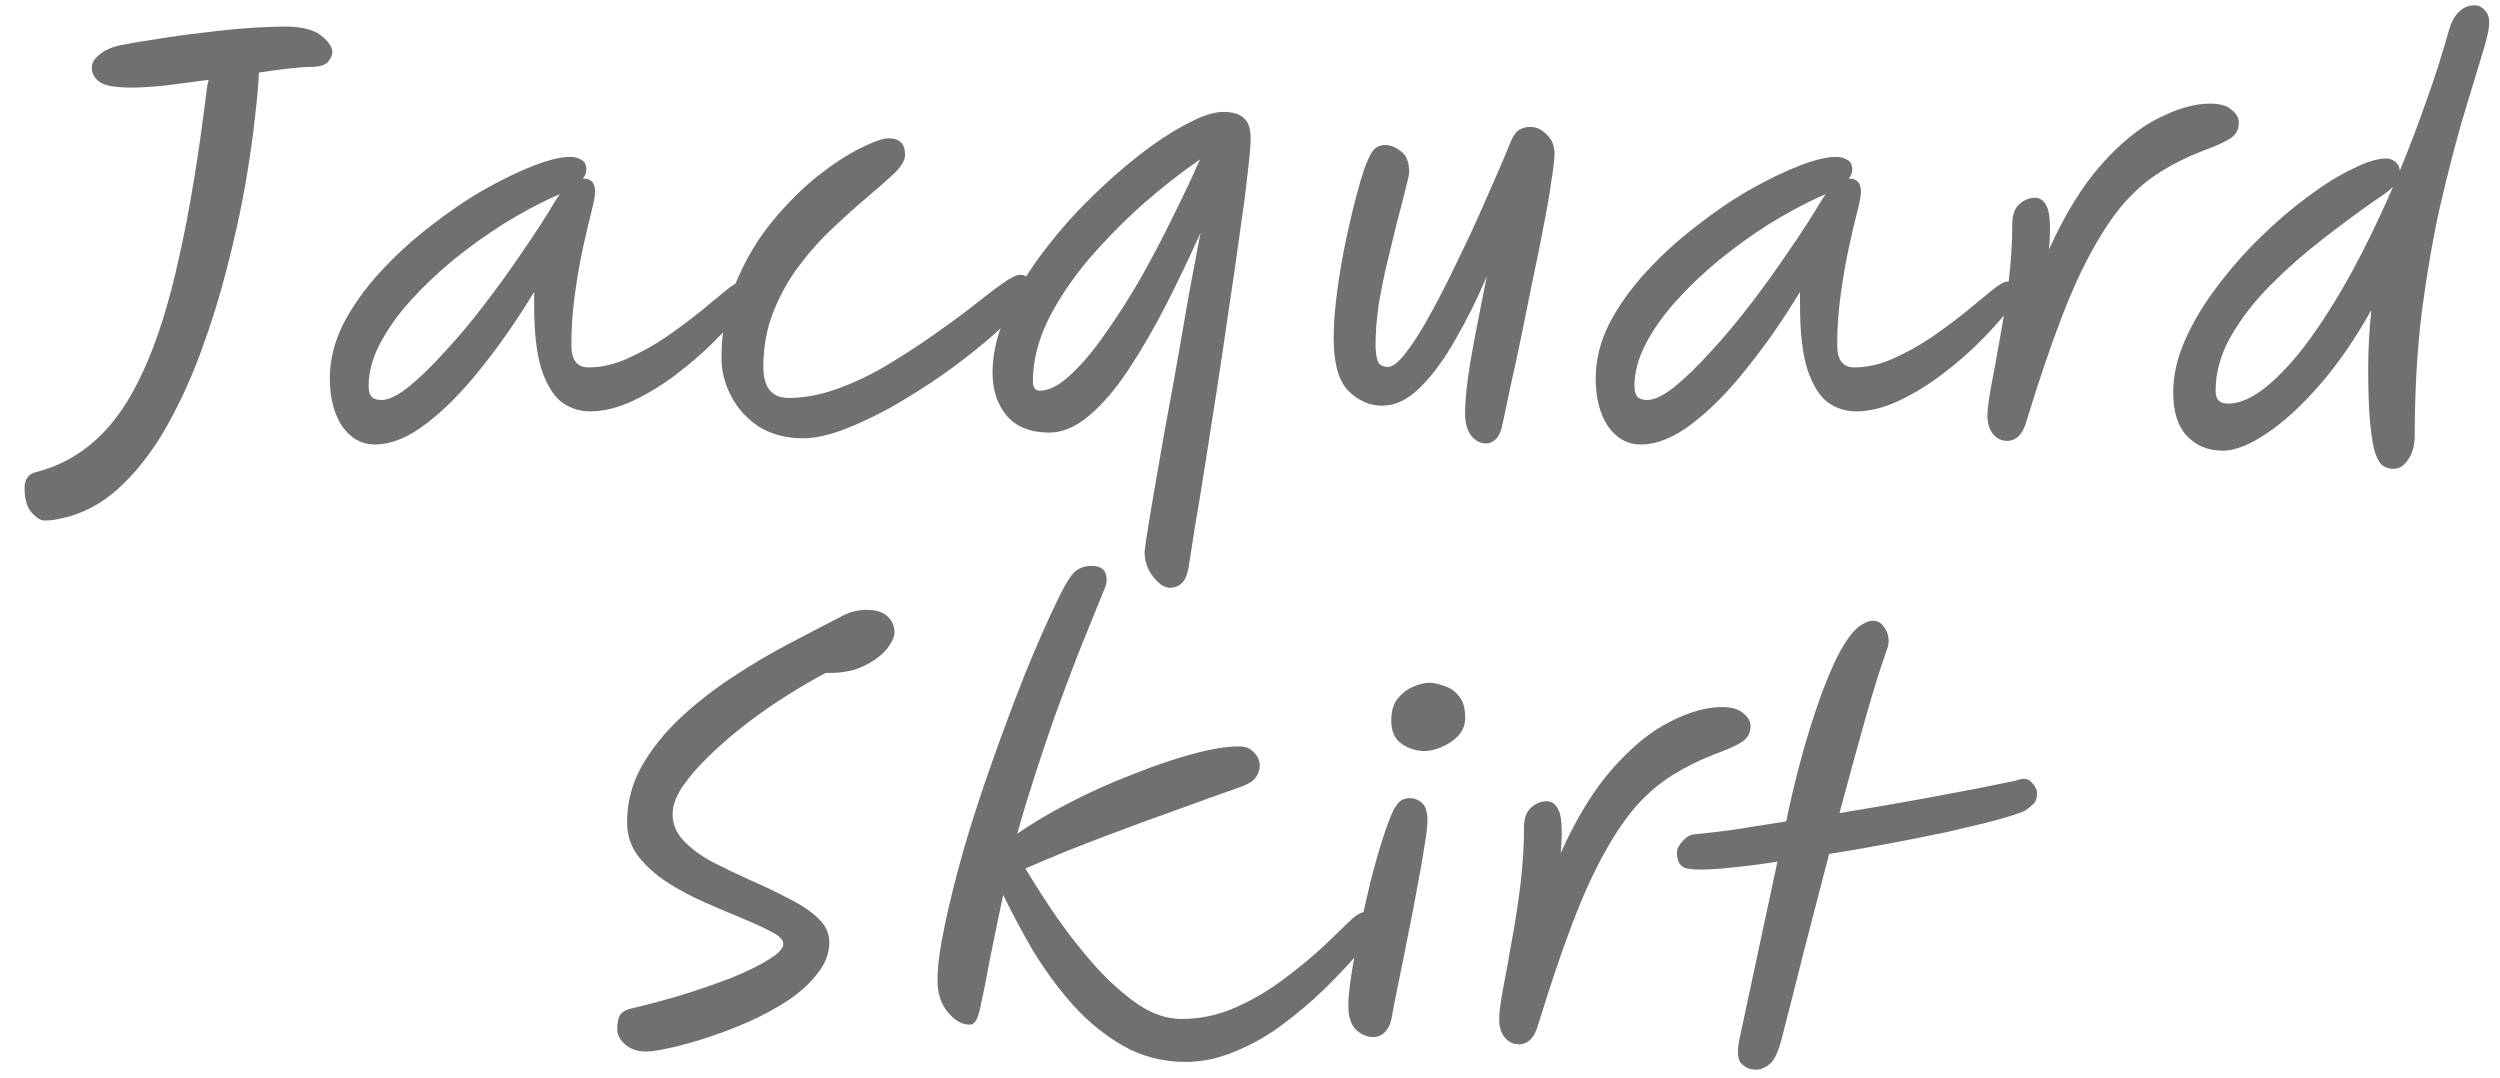 <svg width="58" height="25" viewBox="0 0 58 25" fill="none" xmlns="http://www.w3.org/2000/svg">
<path d="M39.208 20.16C38.992 20.144 38.892 20.004 38.908 19.74C38.916 19.676 38.96 19.6 39.04 19.512C39.12 19.416 39.212 19.364 39.316 19.356C39.564 19.332 39.868 19.296 40.228 19.248C40.596 19.192 41 19.128 41.44 19.056C41.52 18.664 41.616 18.252 41.728 17.82C41.84 17.388 41.964 16.968 42.1 16.56C42.236 16.144 42.38 15.768 42.532 15.432C42.684 15.096 42.844 14.832 43.012 14.64C43.1 14.552 43.18 14.492 43.252 14.46C43.324 14.42 43.388 14.4 43.444 14.4C43.556 14.4 43.644 14.448 43.708 14.544C43.78 14.64 43.816 14.748 43.816 14.868C43.816 14.932 43.804 14.996 43.78 15.06C43.62 15.508 43.448 16.06 43.264 16.716C43.08 17.372 42.884 18.088 42.676 18.864C43.412 18.744 44.148 18.616 44.884 18.48C45.62 18.344 46.252 18.22 46.78 18.108C46.932 18.044 47.048 18.056 47.128 18.144C47.216 18.232 47.26 18.32 47.26 18.408C47.26 18.52 47.228 18.604 47.164 18.66C47.108 18.716 47.048 18.764 46.984 18.804L46.972 18.816C46.812 18.88 46.572 18.956 46.252 19.044C45.932 19.124 45.564 19.212 45.148 19.308C44.732 19.396 44.288 19.484 43.816 19.572C43.352 19.66 42.892 19.74 42.436 19.812C42.252 20.516 42.064 21.24 41.872 21.984C41.688 22.72 41.504 23.444 41.32 24.156C41.24 24.444 41.148 24.624 41.044 24.696C40.948 24.776 40.844 24.816 40.732 24.816C40.604 24.816 40.492 24.768 40.396 24.672C40.308 24.576 40.296 24.38 40.36 24.084L41.236 19.992C40.756 20.064 40.332 20.116 39.964 20.148C39.604 20.18 39.352 20.184 39.208 20.16Z" fill="#707070"/>
<path d="M35.237 24.228C35.109 24.228 35.001 24.176 34.913 24.072C34.825 23.968 34.781 23.824 34.781 23.64C34.781 23.504 34.809 23.28 34.865 22.968C34.929 22.648 34.997 22.276 35.069 21.852C35.149 21.428 35.217 20.988 35.273 20.532C35.329 20.068 35.357 19.624 35.357 19.2C35.357 18.992 35.409 18.84 35.513 18.744C35.625 18.64 35.749 18.588 35.885 18.588C36.013 18.588 36.109 18.668 36.173 18.828C36.237 18.988 36.249 19.308 36.209 19.788C36.577 18.972 36.981 18.316 37.421 17.82C37.869 17.316 38.313 16.956 38.753 16.74C39.193 16.516 39.589 16.404 39.941 16.404C40.173 16.404 40.341 16.452 40.445 16.548C40.557 16.636 40.613 16.736 40.613 16.848C40.613 17 40.549 17.12 40.421 17.208C40.301 17.288 40.089 17.384 39.785 17.496C39.433 17.632 39.109 17.792 38.813 17.976C38.525 18.152 38.249 18.384 37.985 18.672C37.729 18.96 37.477 19.328 37.229 19.776C36.981 20.216 36.733 20.76 36.485 21.408C36.237 22.056 35.973 22.836 35.693 23.748C35.645 23.924 35.581 24.048 35.501 24.12C35.429 24.192 35.341 24.228 35.237 24.228Z" fill="#707070"/>
<path d="M31.869 24.06C31.717 24.06 31.581 24.004 31.461 23.892C31.341 23.772 31.281 23.588 31.281 23.34C31.281 23.164 31.305 22.92 31.353 22.608C31.401 22.288 31.465 21.94 31.545 21.564C31.625 21.188 31.709 20.816 31.797 20.448C31.893 20.072 31.989 19.736 32.085 19.44C32.181 19.144 32.265 18.924 32.337 18.78C32.401 18.668 32.461 18.596 32.517 18.564C32.581 18.532 32.641 18.516 32.697 18.516C32.809 18.516 32.905 18.552 32.985 18.624C33.073 18.696 33.117 18.836 33.117 19.044C33.117 19.164 33.093 19.364 33.045 19.644C33.005 19.916 32.949 20.236 32.877 20.604C32.813 20.964 32.741 21.336 32.661 21.72C32.589 22.096 32.517 22.456 32.445 22.8C32.373 23.144 32.317 23.432 32.277 23.664C32.245 23.792 32.189 23.892 32.109 23.964C32.037 24.028 31.957 24.06 31.869 24.06ZM33.045 17.424C32.861 17.424 32.685 17.368 32.517 17.256C32.357 17.144 32.277 16.964 32.277 16.716C32.277 16.508 32.325 16.34 32.421 16.212C32.525 16.084 32.645 15.992 32.781 15.936C32.925 15.872 33.049 15.84 33.153 15.84C33.257 15.84 33.373 15.864 33.501 15.912C33.637 15.952 33.753 16.032 33.849 16.152C33.945 16.264 33.993 16.432 33.993 16.656C33.993 16.808 33.941 16.944 33.837 17.064C33.733 17.176 33.605 17.264 33.453 17.328C33.309 17.392 33.173 17.424 33.045 17.424Z" fill="#707070"/>
<path d="M27.498 24.636C26.978 24.636 26.498 24.512 26.058 24.264C25.626 24.016 25.234 23.696 24.882 23.304C24.538 22.912 24.23 22.492 23.958 22.044C23.694 21.588 23.466 21.16 23.274 20.76C23.138 21.408 23.03 21.932 22.95 22.332C22.878 22.732 22.818 23.036 22.77 23.244C22.73 23.452 22.69 23.592 22.65 23.664C22.61 23.736 22.558 23.772 22.494 23.772C22.318 23.772 22.15 23.676 21.99 23.484C21.83 23.292 21.75 23.044 21.75 22.74C21.75 22.42 21.806 21.996 21.918 21.468C22.03 20.932 22.178 20.34 22.362 19.692C22.554 19.036 22.774 18.36 23.022 17.664C23.27 16.96 23.526 16.276 23.79 15.612C24.062 14.94 24.334 14.328 24.606 13.776C24.742 13.504 24.858 13.328 24.954 13.248C25.058 13.168 25.182 13.128 25.326 13.128C25.558 13.128 25.674 13.236 25.674 13.452C25.674 13.532 25.65 13.62 25.602 13.716C25.562 13.812 25.518 13.92 25.47 14.04C25.326 14.392 25.166 14.788 24.99 15.228C24.822 15.668 24.65 16.128 24.474 16.608C24.306 17.088 24.146 17.564 23.994 18.036C23.842 18.508 23.71 18.944 23.598 19.344C23.942 19.104 24.346 18.864 24.81 18.624C25.274 18.384 25.754 18.168 26.25 17.976C26.746 17.776 27.214 17.616 27.654 17.496C28.094 17.376 28.458 17.316 28.746 17.316C28.898 17.316 29.014 17.364 29.094 17.46C29.182 17.548 29.226 17.648 29.226 17.76C29.226 17.848 29.198 17.936 29.142 18.024C29.094 18.104 28.99 18.176 28.83 18.24C28.302 18.424 27.778 18.612 27.258 18.804C26.738 18.988 26.194 19.188 25.626 19.404C25.066 19.612 24.454 19.86 23.79 20.148C23.998 20.5 24.242 20.88 24.522 21.288C24.802 21.688 25.102 22.068 25.422 22.428C25.742 22.78 26.07 23.072 26.406 23.304C26.742 23.528 27.078 23.64 27.414 23.64C27.854 23.64 28.278 23.548 28.686 23.364C29.094 23.18 29.47 22.956 29.814 22.692C30.166 22.428 30.474 22.172 30.738 21.924C31.002 21.668 31.21 21.468 31.362 21.324C31.442 21.252 31.514 21.204 31.578 21.18C31.65 21.148 31.714 21.132 31.77 21.132C31.882 21.132 31.958 21.192 31.998 21.312C32.046 21.424 32.006 21.548 31.878 21.684C31.782 21.796 31.634 21.968 31.434 22.2C31.234 22.432 30.99 22.688 30.702 22.968C30.422 23.24 30.11 23.504 29.766 23.76C29.43 24.016 29.066 24.224 28.674 24.384C28.29 24.552 27.898 24.636 27.498 24.636Z" fill="#707070"/>
<path d="M14.992 24.396C14.792 24.396 14.628 24.34 14.5 24.228C14.38 24.124 14.32 24.008 14.32 23.88C14.32 23.736 14.34 23.628 14.38 23.556C14.428 23.476 14.528 23.42 14.68 23.388C15.056 23.3 15.444 23.196 15.844 23.076C16.252 22.948 16.632 22.816 16.984 22.68C17.336 22.536 17.62 22.396 17.836 22.26C18.06 22.124 18.172 22.004 18.172 21.9C18.172 21.804 18.084 21.712 17.908 21.624C17.732 21.528 17.508 21.424 17.236 21.312C16.964 21.2 16.672 21.076 16.36 20.94C16.048 20.804 15.756 20.648 15.484 20.472C15.212 20.296 14.988 20.096 14.812 19.872C14.636 19.64 14.548 19.376 14.548 19.08C14.548 18.616 14.66 18.184 14.884 17.784C15.116 17.376 15.416 17 15.784 16.656C16.152 16.312 16.556 15.996 16.996 15.708C17.444 15.412 17.884 15.152 18.316 14.928C18.756 14.696 19.148 14.492 19.492 14.316C19.604 14.252 19.712 14.208 19.816 14.184C19.92 14.16 20.012 14.148 20.092 14.148C20.324 14.148 20.492 14.2 20.596 14.304C20.7 14.408 20.752 14.528 20.752 14.664C20.752 14.776 20.692 14.908 20.572 15.06C20.452 15.204 20.28 15.332 20.056 15.444C19.832 15.556 19.564 15.612 19.252 15.612H19.156C18.884 15.756 18.588 15.928 18.268 16.128C17.948 16.328 17.632 16.548 17.32 16.788C17.008 17.028 16.72 17.276 16.456 17.532C16.2 17.78 15.992 18.02 15.832 18.252C15.68 18.484 15.604 18.696 15.604 18.888C15.604 19.12 15.692 19.328 15.868 19.512C16.044 19.696 16.268 19.86 16.54 20.004C16.82 20.148 17.112 20.288 17.416 20.424C17.728 20.56 18.02 20.7 18.292 20.844C18.572 20.98 18.8 21.132 18.976 21.3C19.152 21.46 19.24 21.648 19.24 21.864C19.24 22.112 19.152 22.348 18.976 22.572C18.808 22.796 18.584 23.004 18.304 23.196C18.024 23.38 17.716 23.548 17.38 23.7C17.052 23.844 16.728 23.968 16.408 24.072C16.088 24.176 15.8 24.256 15.544 24.312C15.296 24.368 15.112 24.396 14.992 24.396Z" fill="#707070"/>
<path d="M55.674 3.964C55.89 3.444 56.094 2.908 56.286 2.356C56.486 1.804 56.666 1.24 56.826 0.664C56.874 0.504 56.946 0.376 57.042 0.28C57.146 0.176 57.266 0.124 57.402 0.124C57.498 0.124 57.578 0.16 57.642 0.232C57.714 0.304 57.75 0.4 57.75 0.52C57.75 0.672 57.69 0.936 57.57 1.312C57.458 1.688 57.314 2.164 57.138 2.74C56.97 3.316 56.798 3.98 56.622 4.732C56.454 5.476 56.31 6.3 56.19 7.204C56.078 8.108 56.022 9.072 56.022 10.096C56.022 10.32 55.974 10.504 55.878 10.648C55.782 10.8 55.666 10.876 55.53 10.876C55.45 10.876 55.374 10.856 55.302 10.816C55.23 10.776 55.166 10.68 55.11 10.528C55.062 10.384 55.022 10.156 54.99 9.844C54.958 9.524 54.942 9.092 54.942 8.548C54.942 8.132 54.966 7.68 55.014 7.192C54.646 7.856 54.246 8.436 53.814 8.932C53.39 9.42 52.978 9.796 52.578 10.06C52.186 10.324 51.85 10.456 51.57 10.456C51.226 10.456 50.946 10.34 50.73 10.108C50.522 9.884 50.418 9.548 50.418 9.1C50.418 8.708 50.51 8.304 50.694 7.888C50.878 7.472 51.122 7.064 51.426 6.664C51.73 6.256 52.066 5.872 52.434 5.512C52.802 5.152 53.17 4.836 53.538 4.564C53.914 4.284 54.262 4.068 54.582 3.916C54.902 3.756 55.162 3.676 55.362 3.676C55.442 3.676 55.514 3.704 55.578 3.76C55.642 3.816 55.674 3.884 55.674 3.964ZM55.518 4.336C55.462 4.392 55.394 4.448 55.314 4.504C55.234 4.56 55.146 4.62 55.05 4.684C54.698 4.932 54.31 5.22 53.886 5.548C53.47 5.868 53.07 6.22 52.686 6.604C52.31 6.98 52.002 7.376 51.762 7.792C51.522 8.208 51.402 8.636 51.402 9.076C51.402 9.268 51.498 9.364 51.69 9.364C51.954 9.364 52.242 9.24 52.554 8.992C52.874 8.736 53.202 8.384 53.538 7.936C53.874 7.48 54.21 6.948 54.546 6.34C54.882 5.724 55.206 5.056 55.518 4.336Z" fill="#707070"/>
<path d="M46.565 10.228C46.437 10.228 46.329 10.176 46.241 10.072C46.153 9.968 46.109 9.824 46.109 9.64C46.109 9.504 46.137 9.28 46.193 8.968C46.257 8.648 46.325 8.276 46.397 7.852C46.477 7.428 46.545 6.988 46.601 6.532C46.657 6.068 46.685 5.624 46.685 5.2C46.685 4.992 46.737 4.84 46.841 4.744C46.953 4.64 47.077 4.588 47.213 4.588C47.341 4.588 47.437 4.668 47.501 4.828C47.565 4.988 47.577 5.308 47.537 5.788C47.905 4.972 48.309 4.316 48.749 3.82C49.197 3.316 49.641 2.956 50.081 2.74C50.521 2.516 50.917 2.404 51.269 2.404C51.501 2.404 51.669 2.452 51.773 2.548C51.885 2.636 51.941 2.736 51.941 2.848C51.941 3 51.877 3.12 51.749 3.208C51.629 3.288 51.417 3.384 51.113 3.496C50.761 3.632 50.437 3.792 50.141 3.976C49.853 4.152 49.577 4.384 49.313 4.672C49.057 4.96 48.805 5.328 48.557 5.776C48.309 6.216 48.061 6.76 47.813 7.408C47.565 8.056 47.301 8.836 47.021 9.748C46.973 9.924 46.909 10.048 46.829 10.12C46.757 10.192 46.669 10.228 46.565 10.228Z" fill="#707070"/>
<path d="M38.063 10.312C37.76 10.312 37.508 10.172 37.307 9.892C37.115 9.604 37.02 9.232 37.02 8.776C37.02 8.352 37.123 7.932 37.331 7.516C37.547 7.1 37.831 6.7 38.184 6.316C38.535 5.932 38.919 5.58 39.336 5.26C39.752 4.932 40.167 4.648 40.584 4.408C41.008 4.168 41.395 3.98 41.748 3.844C42.099 3.708 42.38 3.64 42.587 3.64C42.7 3.64 42.791 3.664 42.864 3.712C42.935 3.752 42.971 3.828 42.971 3.94C42.971 4.012 42.944 4.08 42.888 4.144C42.895 4.144 42.904 4.144 42.911 4.144C43.087 4.144 43.175 4.248 43.175 4.456C43.175 4.528 43.148 4.676 43.092 4.9C43.035 5.116 42.971 5.388 42.9 5.716C42.828 6.044 42.764 6.408 42.708 6.808C42.651 7.2 42.623 7.6 42.623 8.008C42.623 8.352 42.755 8.524 43.02 8.524C43.316 8.524 43.615 8.456 43.919 8.32C44.224 8.184 44.52 8.02 44.807 7.828C45.096 7.628 45.359 7.432 45.599 7.24C45.84 7.04 46.044 6.872 46.212 6.736C46.38 6.6 46.499 6.532 46.572 6.532C46.636 6.532 46.691 6.552 46.739 6.592C46.788 6.632 46.812 6.696 46.812 6.784C46.812 6.864 46.731 7.008 46.572 7.216C46.411 7.424 46.2 7.66 45.935 7.924C45.672 8.188 45.376 8.444 45.047 8.692C44.719 8.94 44.383 9.144 44.039 9.304C43.696 9.464 43.367 9.544 43.056 9.544C42.816 9.544 42.596 9.472 42.395 9.328C42.203 9.176 42.047 8.92 41.928 8.56C41.816 8.2 41.76 7.704 41.76 7.072V6.772C41.367 7.42 40.956 8.012 40.523 8.548C40.099 9.084 39.675 9.512 39.252 9.832C38.836 10.152 38.44 10.312 38.063 10.312ZM42.359 4.504C42.319 4.52 42.264 4.544 42.191 4.576C41.824 4.744 41.44 4.952 41.039 5.2C40.648 5.448 40.264 5.724 39.888 6.028C39.52 6.332 39.188 6.648 38.892 6.976C38.596 7.304 38.359 7.636 38.184 7.972C38.008 8.308 37.919 8.636 37.919 8.956C37.919 9.06 37.94 9.14 37.98 9.196C38.028 9.252 38.108 9.28 38.219 9.28C38.38 9.28 38.587 9.18 38.843 8.98C39.099 8.772 39.38 8.5 39.684 8.164C39.995 7.828 40.307 7.456 40.62 7.048C40.931 6.64 41.227 6.228 41.508 5.812C41.795 5.396 42.044 5.012 42.252 4.66C42.283 4.604 42.319 4.552 42.359 4.504Z" fill="#707070"/>
<path d="M34.481 10.288C34.345 10.288 34.229 10.228 34.133 10.108C34.037 9.988 33.989 9.812 33.989 9.58C33.989 9.308 34.029 8.92 34.109 8.416C34.197 7.912 34.325 7.244 34.493 6.412C34.277 6.924 34.037 7.408 33.773 7.864C33.517 8.32 33.245 8.692 32.957 8.98C32.669 9.268 32.373 9.412 32.069 9.412C31.773 9.412 31.509 9.296 31.277 9.064C31.053 8.832 30.941 8.424 30.941 7.84C30.941 7.512 30.969 7.144 31.025 6.736C31.081 6.32 31.153 5.908 31.241 5.5C31.329 5.092 31.417 4.728 31.505 4.408C31.593 4.08 31.673 3.84 31.745 3.688C31.801 3.56 31.857 3.476 31.913 3.436C31.969 3.388 32.045 3.364 32.141 3.364C32.253 3.364 32.373 3.412 32.501 3.508C32.629 3.604 32.693 3.764 32.693 3.988C32.693 4.044 32.665 4.176 32.609 4.384C32.561 4.584 32.497 4.832 32.417 5.128C32.345 5.416 32.269 5.728 32.189 6.064C32.109 6.4 32.041 6.736 31.985 7.072C31.937 7.408 31.913 7.716 31.913 7.996C31.913 8.148 31.929 8.272 31.961 8.368C31.993 8.464 32.073 8.512 32.201 8.512C32.313 8.512 32.453 8.4 32.621 8.176C32.797 7.952 32.985 7.656 33.185 7.288C33.393 6.912 33.605 6.496 33.821 6.04C34.045 5.584 34.261 5.116 34.469 4.636C34.685 4.156 34.881 3.7 35.057 3.268C35.121 3.124 35.189 3.036 35.261 3.004C35.333 2.964 35.413 2.944 35.501 2.944C35.645 2.944 35.773 3.004 35.885 3.124C36.005 3.236 36.065 3.384 36.065 3.568C36.065 3.688 36.041 3.896 35.993 4.192C35.953 4.488 35.893 4.836 35.813 5.236C35.741 5.628 35.657 6.044 35.561 6.484C35.473 6.924 35.385 7.36 35.297 7.792C35.209 8.216 35.125 8.604 35.045 8.956C34.973 9.308 34.913 9.592 34.865 9.808C34.825 10.008 34.769 10.136 34.697 10.192C34.633 10.256 34.561 10.288 34.481 10.288Z" fill="#707070"/>
<path d="M27.143 13.636C27.015 13.636 26.883 13.548 26.747 13.372C26.619 13.204 26.555 13.016 26.555 12.808C26.555 12.768 26.575 12.62 26.615 12.364C26.655 12.108 26.711 11.772 26.783 11.356C26.855 10.94 26.935 10.48 27.023 9.976C27.119 9.464 27.215 8.936 27.311 8.392C27.407 7.848 27.499 7.32 27.587 6.808C27.683 6.296 27.771 5.828 27.851 5.404C27.595 5.972 27.327 6.532 27.047 7.084C26.767 7.628 26.479 8.124 26.183 8.572C25.887 9.02 25.583 9.376 25.271 9.64C24.959 9.904 24.651 10.036 24.347 10.036C23.915 10.036 23.587 9.908 23.363 9.652C23.139 9.388 23.027 9.052 23.027 8.644C23.027 8.22 23.127 7.78 23.327 7.324C23.527 6.86 23.791 6.404 24.119 5.956C24.455 5.5 24.823 5.072 25.223 4.672C25.623 4.272 26.023 3.916 26.423 3.604C26.823 3.292 27.195 3.048 27.539 2.872C27.883 2.688 28.163 2.596 28.379 2.596C28.595 2.596 28.755 2.644 28.859 2.74C28.963 2.828 29.015 2.988 29.015 3.22C29.015 3.372 28.991 3.644 28.943 4.036C28.903 4.42 28.843 4.88 28.763 5.416C28.691 5.952 28.607 6.532 28.511 7.156C28.423 7.772 28.331 8.392 28.235 9.016C28.139 9.632 28.047 10.22 27.959 10.78C27.871 11.34 27.791 11.828 27.719 12.244C27.655 12.66 27.607 12.968 27.575 13.168C27.543 13.344 27.491 13.464 27.419 13.528C27.347 13.6 27.255 13.636 27.143 13.636ZM24.119 9.064C24.335 9.064 24.571 8.944 24.827 8.704C25.091 8.464 25.359 8.148 25.631 7.756C25.911 7.364 26.187 6.932 26.459 6.46C26.731 5.98 26.983 5.5 27.215 5.02C27.455 4.54 27.663 4.1 27.839 3.7C27.407 3.996 26.963 4.344 26.507 4.744C26.059 5.144 25.639 5.572 25.247 6.028C24.863 6.484 24.551 6.952 24.311 7.432C24.079 7.912 23.963 8.384 23.963 8.848C23.963 8.992 24.015 9.064 24.119 9.064Z" fill="#707070"/>
<path d="M18.634 10.168C18.242 10.168 17.902 10.08 17.614 9.904C17.334 9.72 17.118 9.484 16.966 9.196C16.814 8.908 16.738 8.612 16.738 8.308C16.738 7.668 16.85 7.084 17.074 6.556C17.298 6.02 17.578 5.548 17.914 5.14C18.258 4.724 18.61 4.372 18.97 4.084C19.338 3.796 19.67 3.58 19.966 3.436C20.27 3.284 20.486 3.208 20.614 3.208C20.87 3.208 20.998 3.336 20.998 3.592C20.998 3.712 20.918 3.852 20.758 4.012C20.598 4.164 20.394 4.344 20.146 4.552C19.898 4.76 19.634 4.996 19.354 5.26C19.074 5.516 18.81 5.808 18.562 6.136C18.314 6.456 18.11 6.816 17.95 7.216C17.79 7.608 17.71 8.04 17.71 8.512C17.71 8.992 17.906 9.232 18.298 9.232C18.658 9.232 19.026 9.164 19.402 9.028C19.786 8.892 20.162 8.716 20.53 8.5C20.906 8.276 21.266 8.044 21.61 7.804C21.954 7.564 22.266 7.336 22.546 7.12C22.826 6.896 23.062 6.716 23.254 6.58C23.446 6.444 23.582 6.376 23.662 6.376C23.822 6.376 23.902 6.464 23.902 6.64C23.902 6.776 23.81 6.956 23.626 7.18C23.442 7.404 23.194 7.648 22.882 7.912C22.57 8.176 22.222 8.444 21.838 8.716C21.454 8.98 21.066 9.224 20.674 9.448C20.282 9.664 19.906 9.84 19.546 9.976C19.194 10.104 18.89 10.168 18.634 10.168Z" fill="#707070"/>
<path d="M8.696 10.312C8.392 10.312 8.14 10.172 7.94 9.892C7.748 9.604 7.652 9.232 7.652 8.776C7.652 8.352 7.756 7.932 7.964 7.516C8.18 7.1 8.464 6.7 8.816 6.316C9.168 5.932 9.552 5.58 9.968 5.26C10.384 4.932 10.8 4.648 11.216 4.408C11.64 4.168 12.028 3.98 12.38 3.844C12.732 3.708 13.012 3.64 13.22 3.64C13.332 3.64 13.424 3.664 13.496 3.712C13.568 3.752 13.604 3.828 13.604 3.94C13.604 4.012 13.576 4.08 13.52 4.144C13.528 4.144 13.536 4.144 13.544 4.144C13.72 4.144 13.808 4.248 13.808 4.456C13.808 4.528 13.78 4.676 13.724 4.9C13.668 5.116 13.604 5.388 13.532 5.716C13.46 6.044 13.396 6.408 13.34 6.808C13.284 7.2 13.256 7.6 13.256 8.008C13.256 8.352 13.388 8.524 13.652 8.524C13.948 8.524 14.248 8.456 14.552 8.32C14.856 8.184 15.152 8.02 15.44 7.828C15.728 7.628 15.992 7.432 16.232 7.24C16.472 7.04 16.676 6.872 16.844 6.736C17.012 6.6 17.132 6.532 17.204 6.532C17.268 6.532 17.324 6.552 17.372 6.592C17.42 6.632 17.444 6.696 17.444 6.784C17.444 6.864 17.364 7.008 17.204 7.216C17.044 7.424 16.832 7.66 16.568 7.924C16.304 8.188 16.008 8.444 15.68 8.692C15.352 8.94 15.016 9.144 14.672 9.304C14.328 9.464 14 9.544 13.688 9.544C13.448 9.544 13.228 9.472 13.028 9.328C12.836 9.176 12.68 8.92 12.56 8.56C12.448 8.2 12.392 7.704 12.392 7.072V6.772C12 7.42 11.588 8.012 11.156 8.548C10.732 9.084 10.308 9.512 9.884 9.832C9.468 10.152 9.072 10.312 8.696 10.312ZM12.992 4.504C12.952 4.52 12.896 4.544 12.824 4.576C12.456 4.744 12.072 4.952 11.672 5.2C11.28 5.448 10.896 5.724 10.52 6.028C10.152 6.332 9.82 6.648 9.524 6.976C9.228 7.304 8.992 7.636 8.816 7.972C8.64 8.308 8.552 8.636 8.552 8.956C8.552 9.06 8.572 9.14 8.612 9.196C8.66 9.252 8.74 9.28 8.852 9.28C9.012 9.28 9.22 9.18 9.476 8.98C9.732 8.772 10.012 8.5 10.316 8.164C10.628 7.828 10.94 7.456 11.252 7.048C11.564 6.64 11.86 6.228 12.14 5.812C12.428 5.396 12.676 5.012 12.884 4.66C12.916 4.604 12.952 4.552 12.992 4.504Z" fill="#707070"/>
<path d="M3.054 2.032C2.678 2.032 2.43 1.988 2.31 1.9C2.19 1.812 2.13 1.7 2.13 1.564C2.13 1.46 2.19 1.36 2.31 1.264C2.438 1.16 2.602 1.088 2.802 1.048C3.042 1 3.326 0.952 3.654 0.904C3.99 0.848 4.338 0.8 4.698 0.76C5.066 0.712 5.418 0.676 5.754 0.652C6.098 0.628 6.398 0.616 6.654 0.616C7.03 0.624 7.298 0.696 7.458 0.832C7.626 0.968 7.71 1.092 7.71 1.204C7.71 1.284 7.674 1.364 7.602 1.444C7.53 1.516 7.402 1.552 7.218 1.552C7.098 1.552 6.93 1.564 6.714 1.588C6.506 1.612 6.27 1.644 6.006 1.684C5.998 1.94 5.966 2.3 5.91 2.764C5.862 3.22 5.786 3.744 5.682 4.336C5.578 4.92 5.442 5.536 5.274 6.184C5.114 6.824 4.918 7.46 4.686 8.092C4.462 8.716 4.198 9.3 3.894 9.844C3.598 10.38 3.258 10.836 2.874 11.212C2.498 11.588 2.078 11.844 1.614 11.98C1.486 12.012 1.382 12.036 1.302 12.052C1.222 12.068 1.13 12.076 1.026 12.076C0.946 12.076 0.85 12.016 0.738 11.896C0.626 11.776 0.57 11.584 0.57 11.32C0.57 11.128 0.65 11.008 0.81 10.96C1.354 10.824 1.83 10.568 2.238 10.192C2.654 9.816 3.018 9.284 3.33 8.596C3.65 7.9 3.926 7.02 4.158 5.956C4.398 4.892 4.61 3.604 4.794 2.092C4.802 2.012 4.818 1.932 4.842 1.852C4.49 1.9 4.154 1.944 3.834 1.984C3.514 2.016 3.254 2.032 3.054 2.032Z" fill="#707070"/>
</svg>
